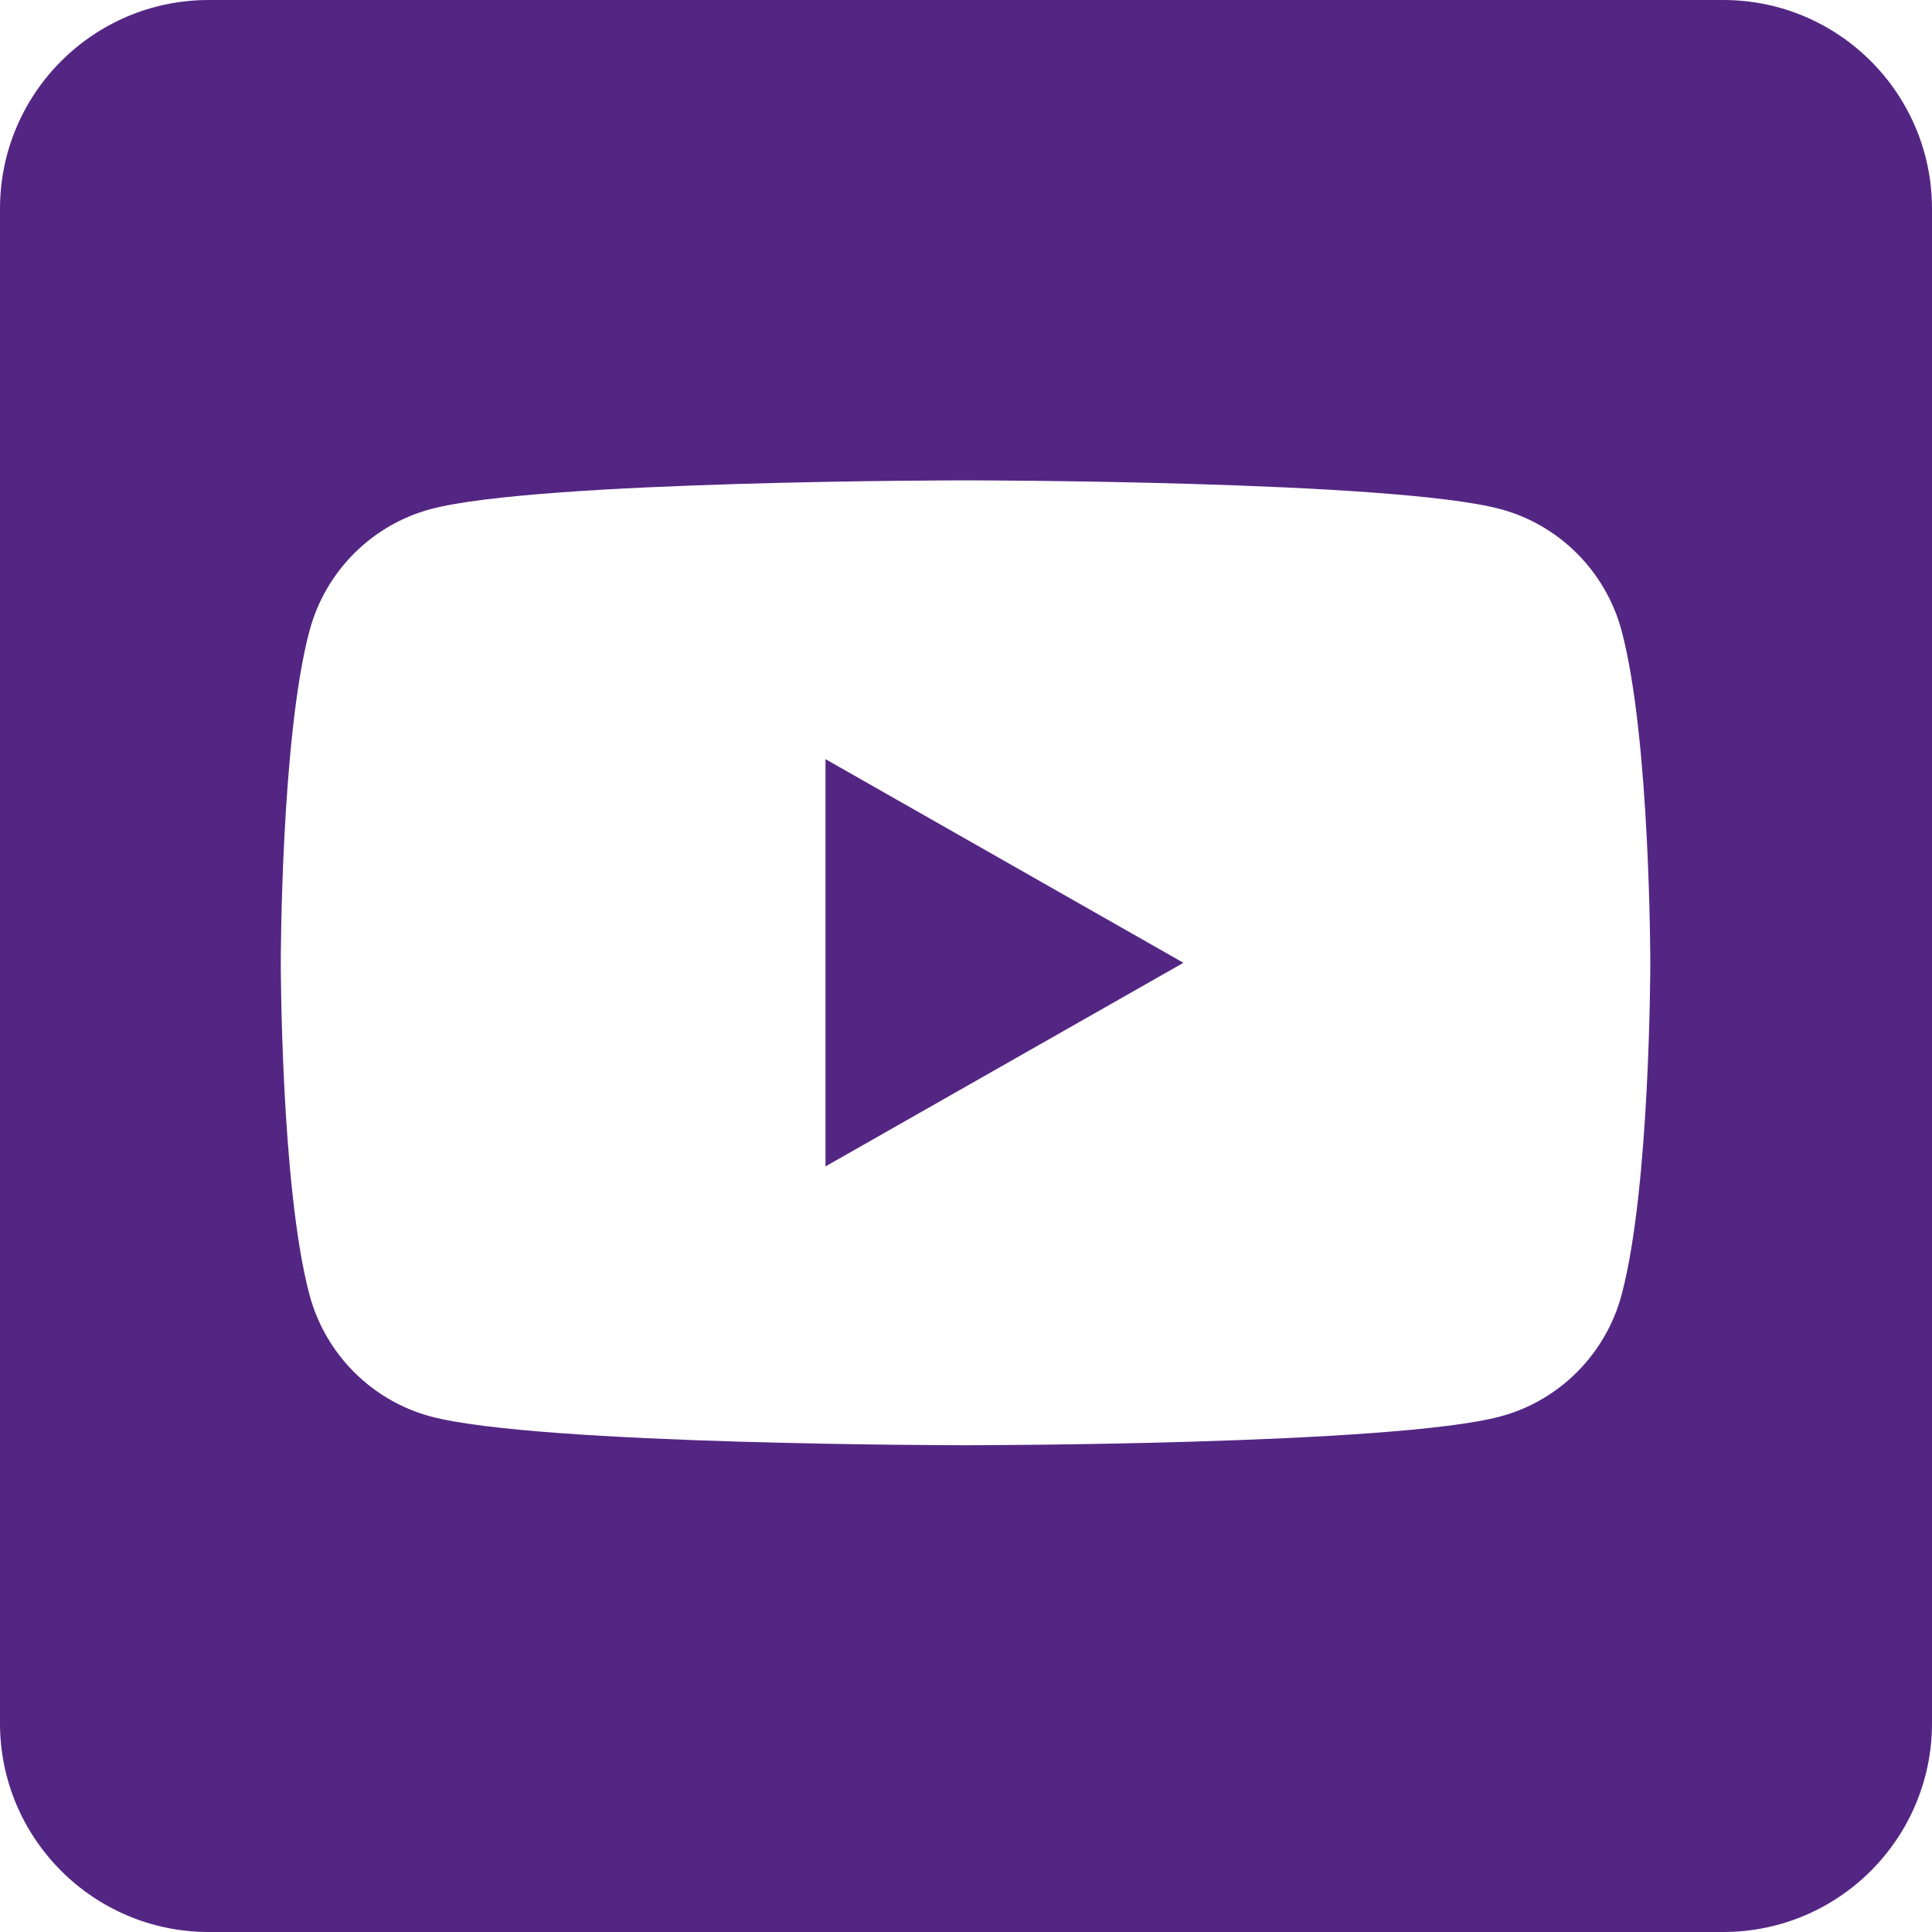 <svg width="512" height="512" viewBox="0 0 512 512" fill="none" xmlns="http://www.w3.org/2000/svg">
<g clip-path="url(#clip0_1308_1391)">
<path d="M218.766 201.184L313.624 255.15L218.766 309.107V201.184Z" fill="#542683"/>
<path d="M456.675 0H55.325C24.771 0 0 24.771 0 55.325V456.675C0 487.229 24.771 512 55.325 512H456.675C487.229 512 512 487.229 512 456.675V55.325C512 24.771 487.229 0 456.675 0ZM429.756 343.068C425.591 358.79 413.286 371.165 397.674 375.36C369.367 383.001 255.88 383.001 255.88 383.001C255.88 383.001 142.393 383.001 114.086 375.36C98.475 371.165 86.169 358.79 82.004 343.068C74.413 314.581 74.413 255.151 74.413 255.151C74.413 255.151 74.413 195.711 82.004 167.224C86.169 151.512 98.475 139.127 114.086 134.932C142.393 127.301 255.88 127.301 255.88 127.301C255.88 127.301 369.367 127.301 397.674 134.932C413.286 139.127 425.591 151.512 429.756 167.224C437.347 195.711 437.347 255.151 437.347 255.151C437.347 255.151 437.347 314.581 429.756 343.068Z" fill="#542683"/>
</g>
<defs>
<clipPath id="clip0_1308_1391">
<rect width="512" height="512" fill="white"/>
</clipPath>
</defs>
</svg>
